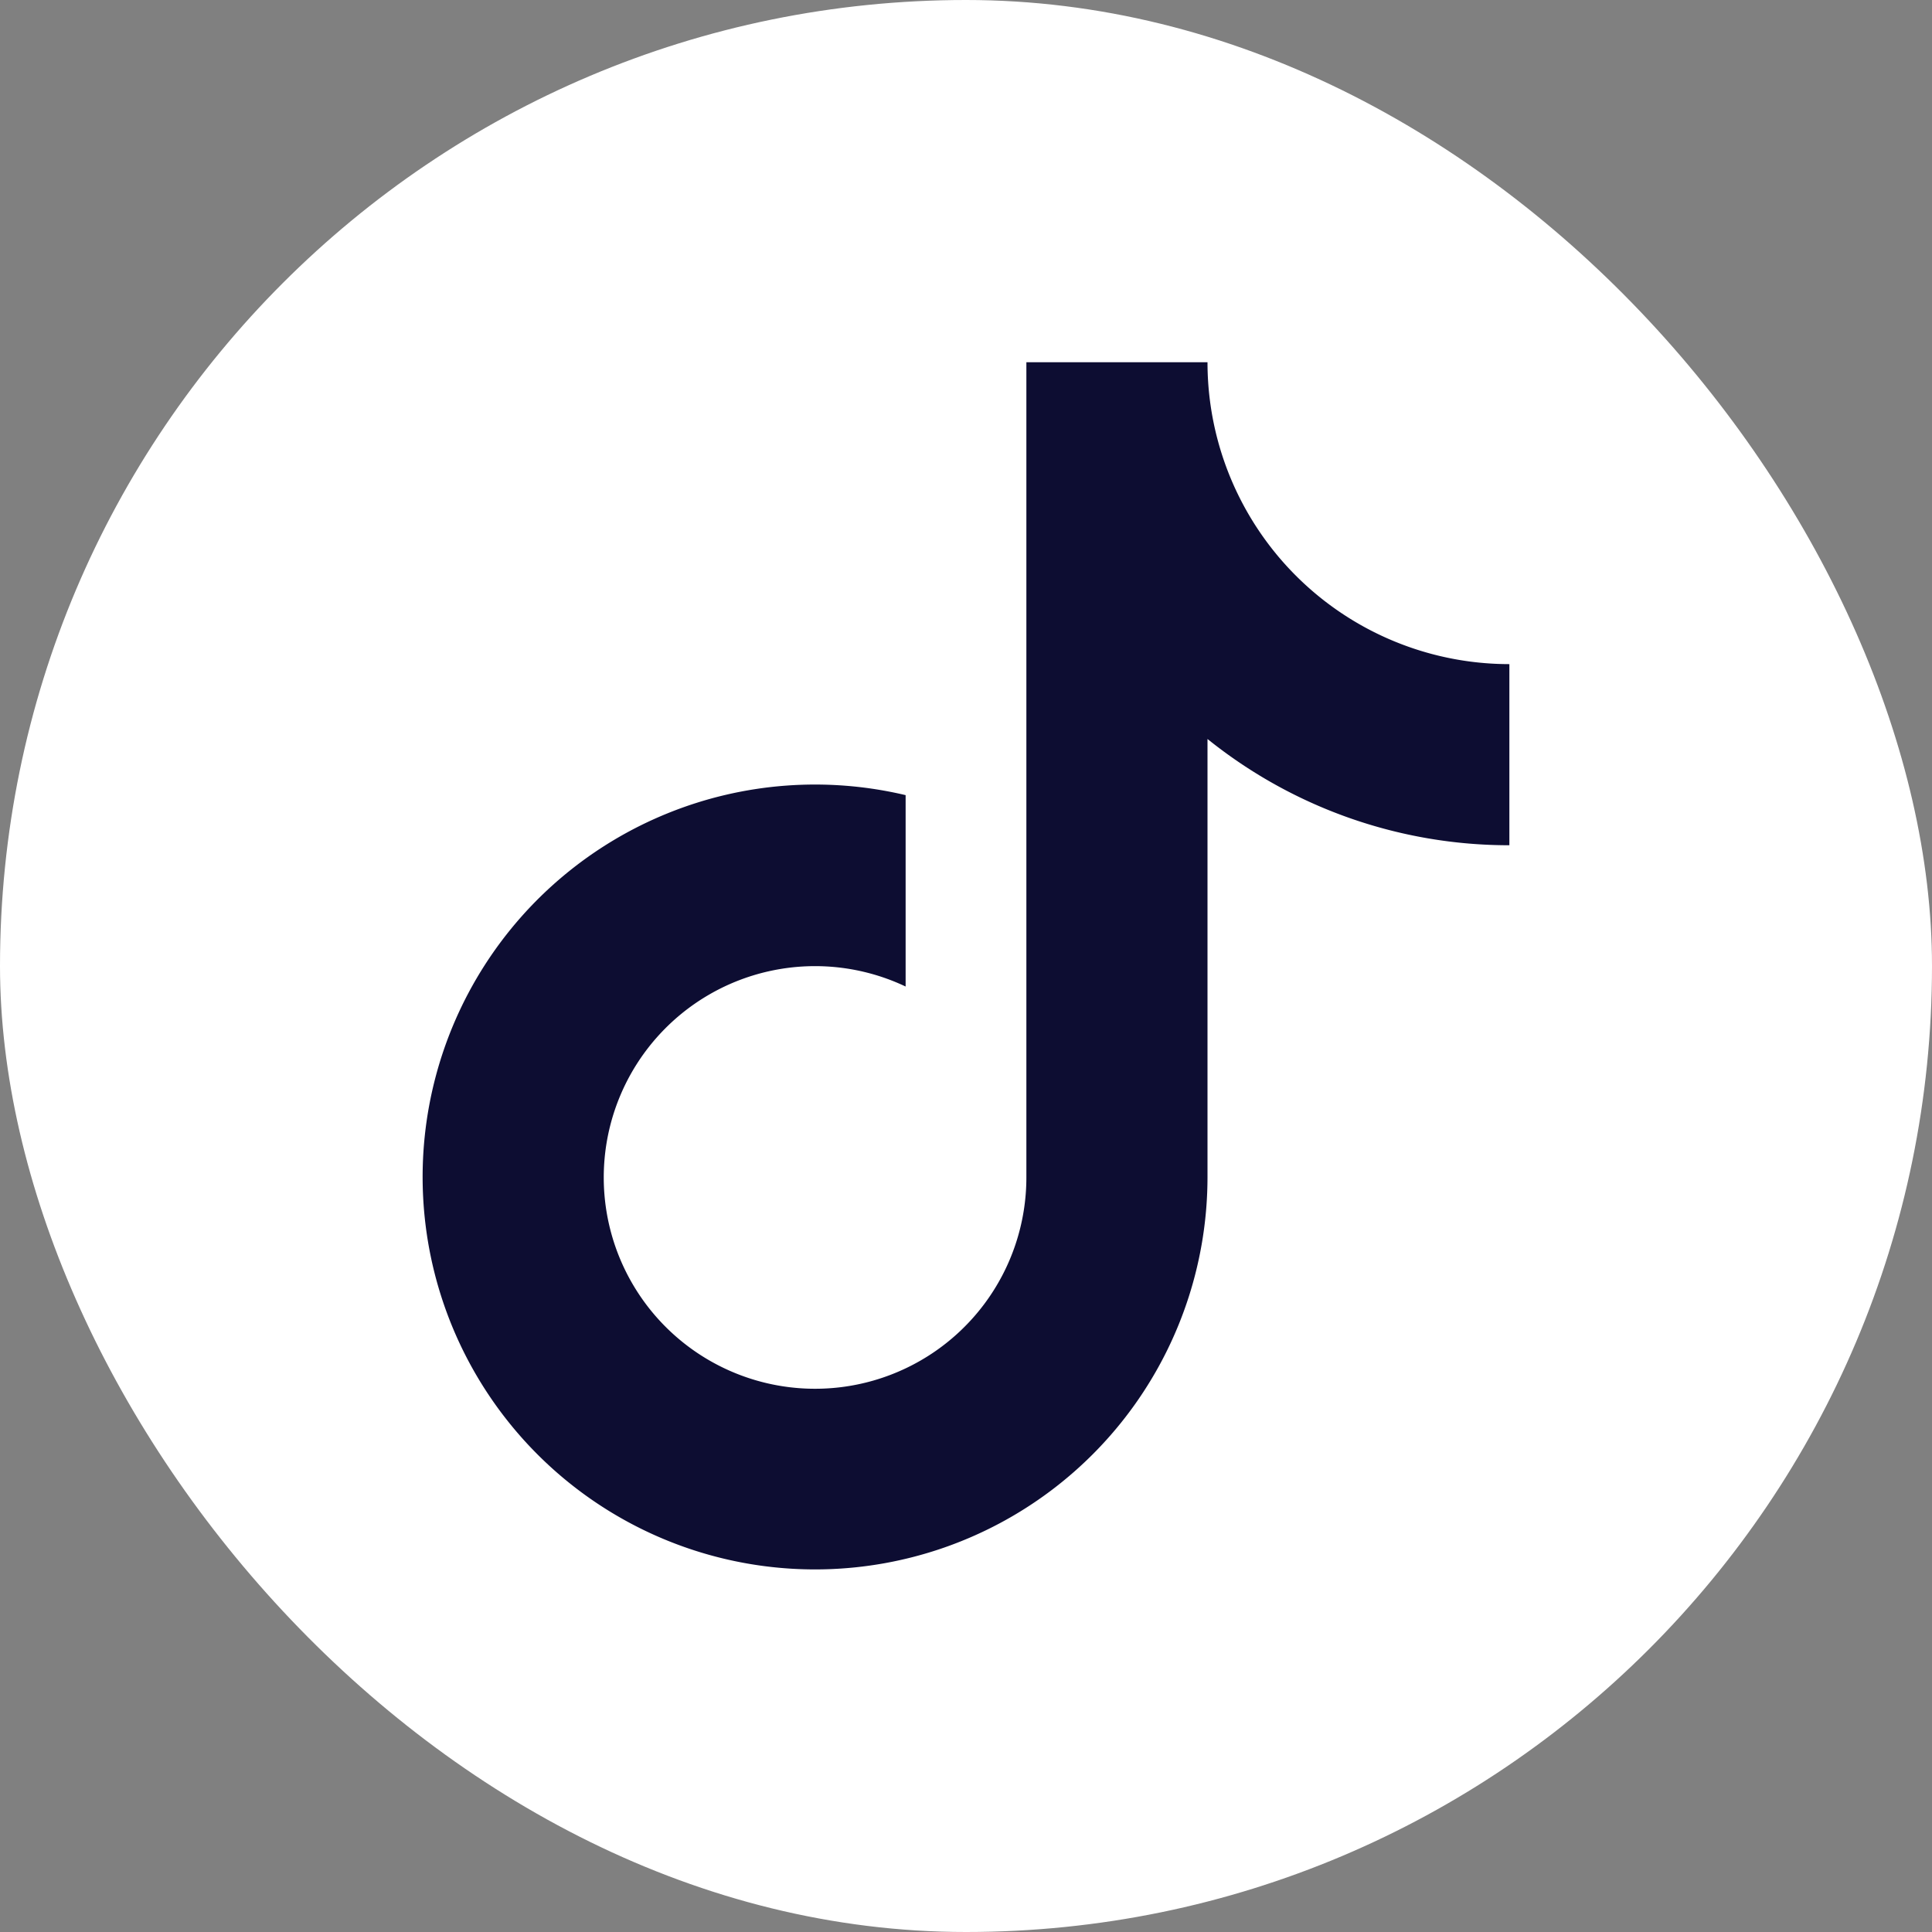 <svg xmlns="http://www.w3.org/2000/svg" width="32" height="32" fill="none" viewBox="0 0 32 32">
  <rect x="0" y="0" width="32" height="32" fill="#808080" stroke="none"/>
  <rect width="32" height="32" fill="#fff" rx="16"/>
  <path fill="#0D0D32" d="M20 12.24v7.26a6.5 6.5 0 1 1-5-6.33v3.17a3.5 3.5 0 1 0 2 3.16V6h3a5 5 0 0 0 5 5v3a7.97 7.97 0 0 1-5-1.76Z"/>
</svg>
